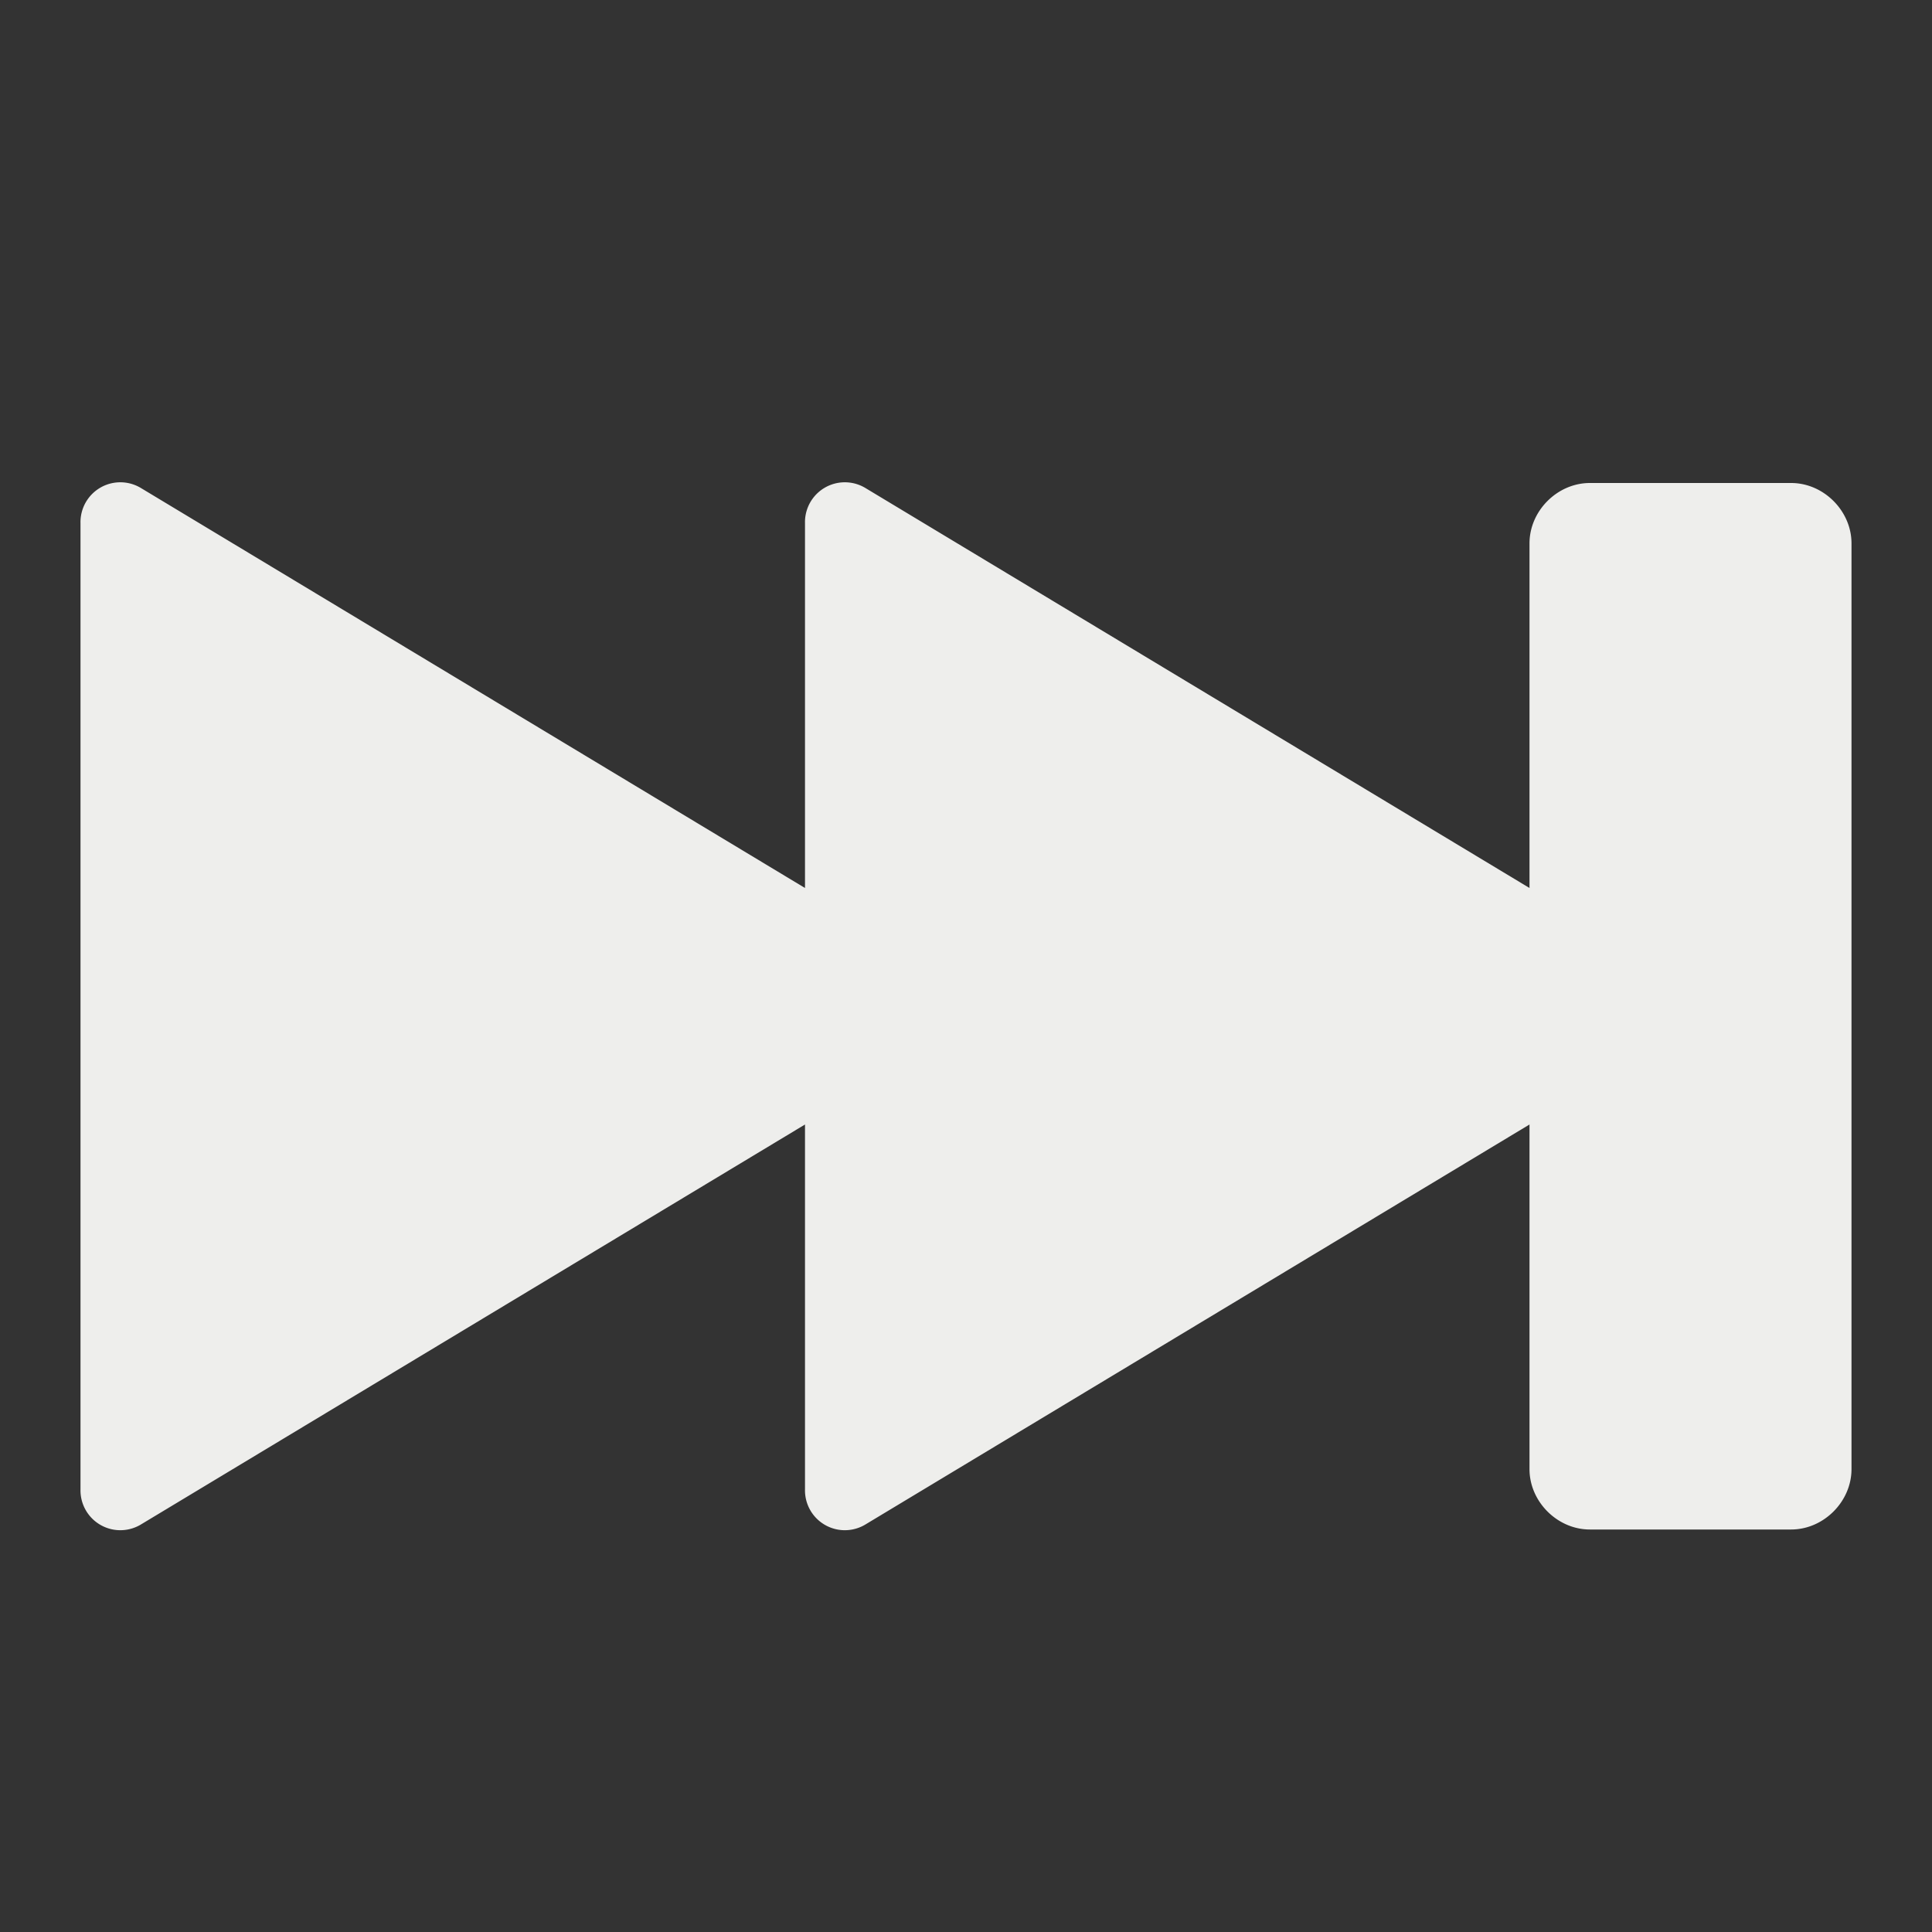 <svg xmlns="http://www.w3.org/2000/svg" width="24" height="24" version="1.1">
 <rect width="100%" height="100%" fill="#333333" stroke="none"/>
 <path style="fill:#eeeeec" d="m 22.25,6 c 0.404,0 0.75,0.346 0.75,0.75 l 0,11.5 c 0,0.404 -0.346,0.75 -0.75,0.75 l -2.5,0 c -0.404,0 -0.75,-0.346 -0.75,-0.75 l 0,-4.281 -8.25,4.969 a 0.495,0.495 0 0 1 -0.75,-0.438 l 0,-4.531 -8.25,4.969 a 0.495,0.495 0 0 1 -0.75,-0.438 l 0,-12 a 0.495,0.495 0 0 1 0.75,-0.438 l 8.25,4.969 0,-4.531 a 0.495,0.495 0 0 1 0.75,-0.438 l 8.25,4.969 0,-4.281 c 0,-0.404 0.346,-0.75 0.75,-0.75 l 2.5,0 z"/>
</svg>
